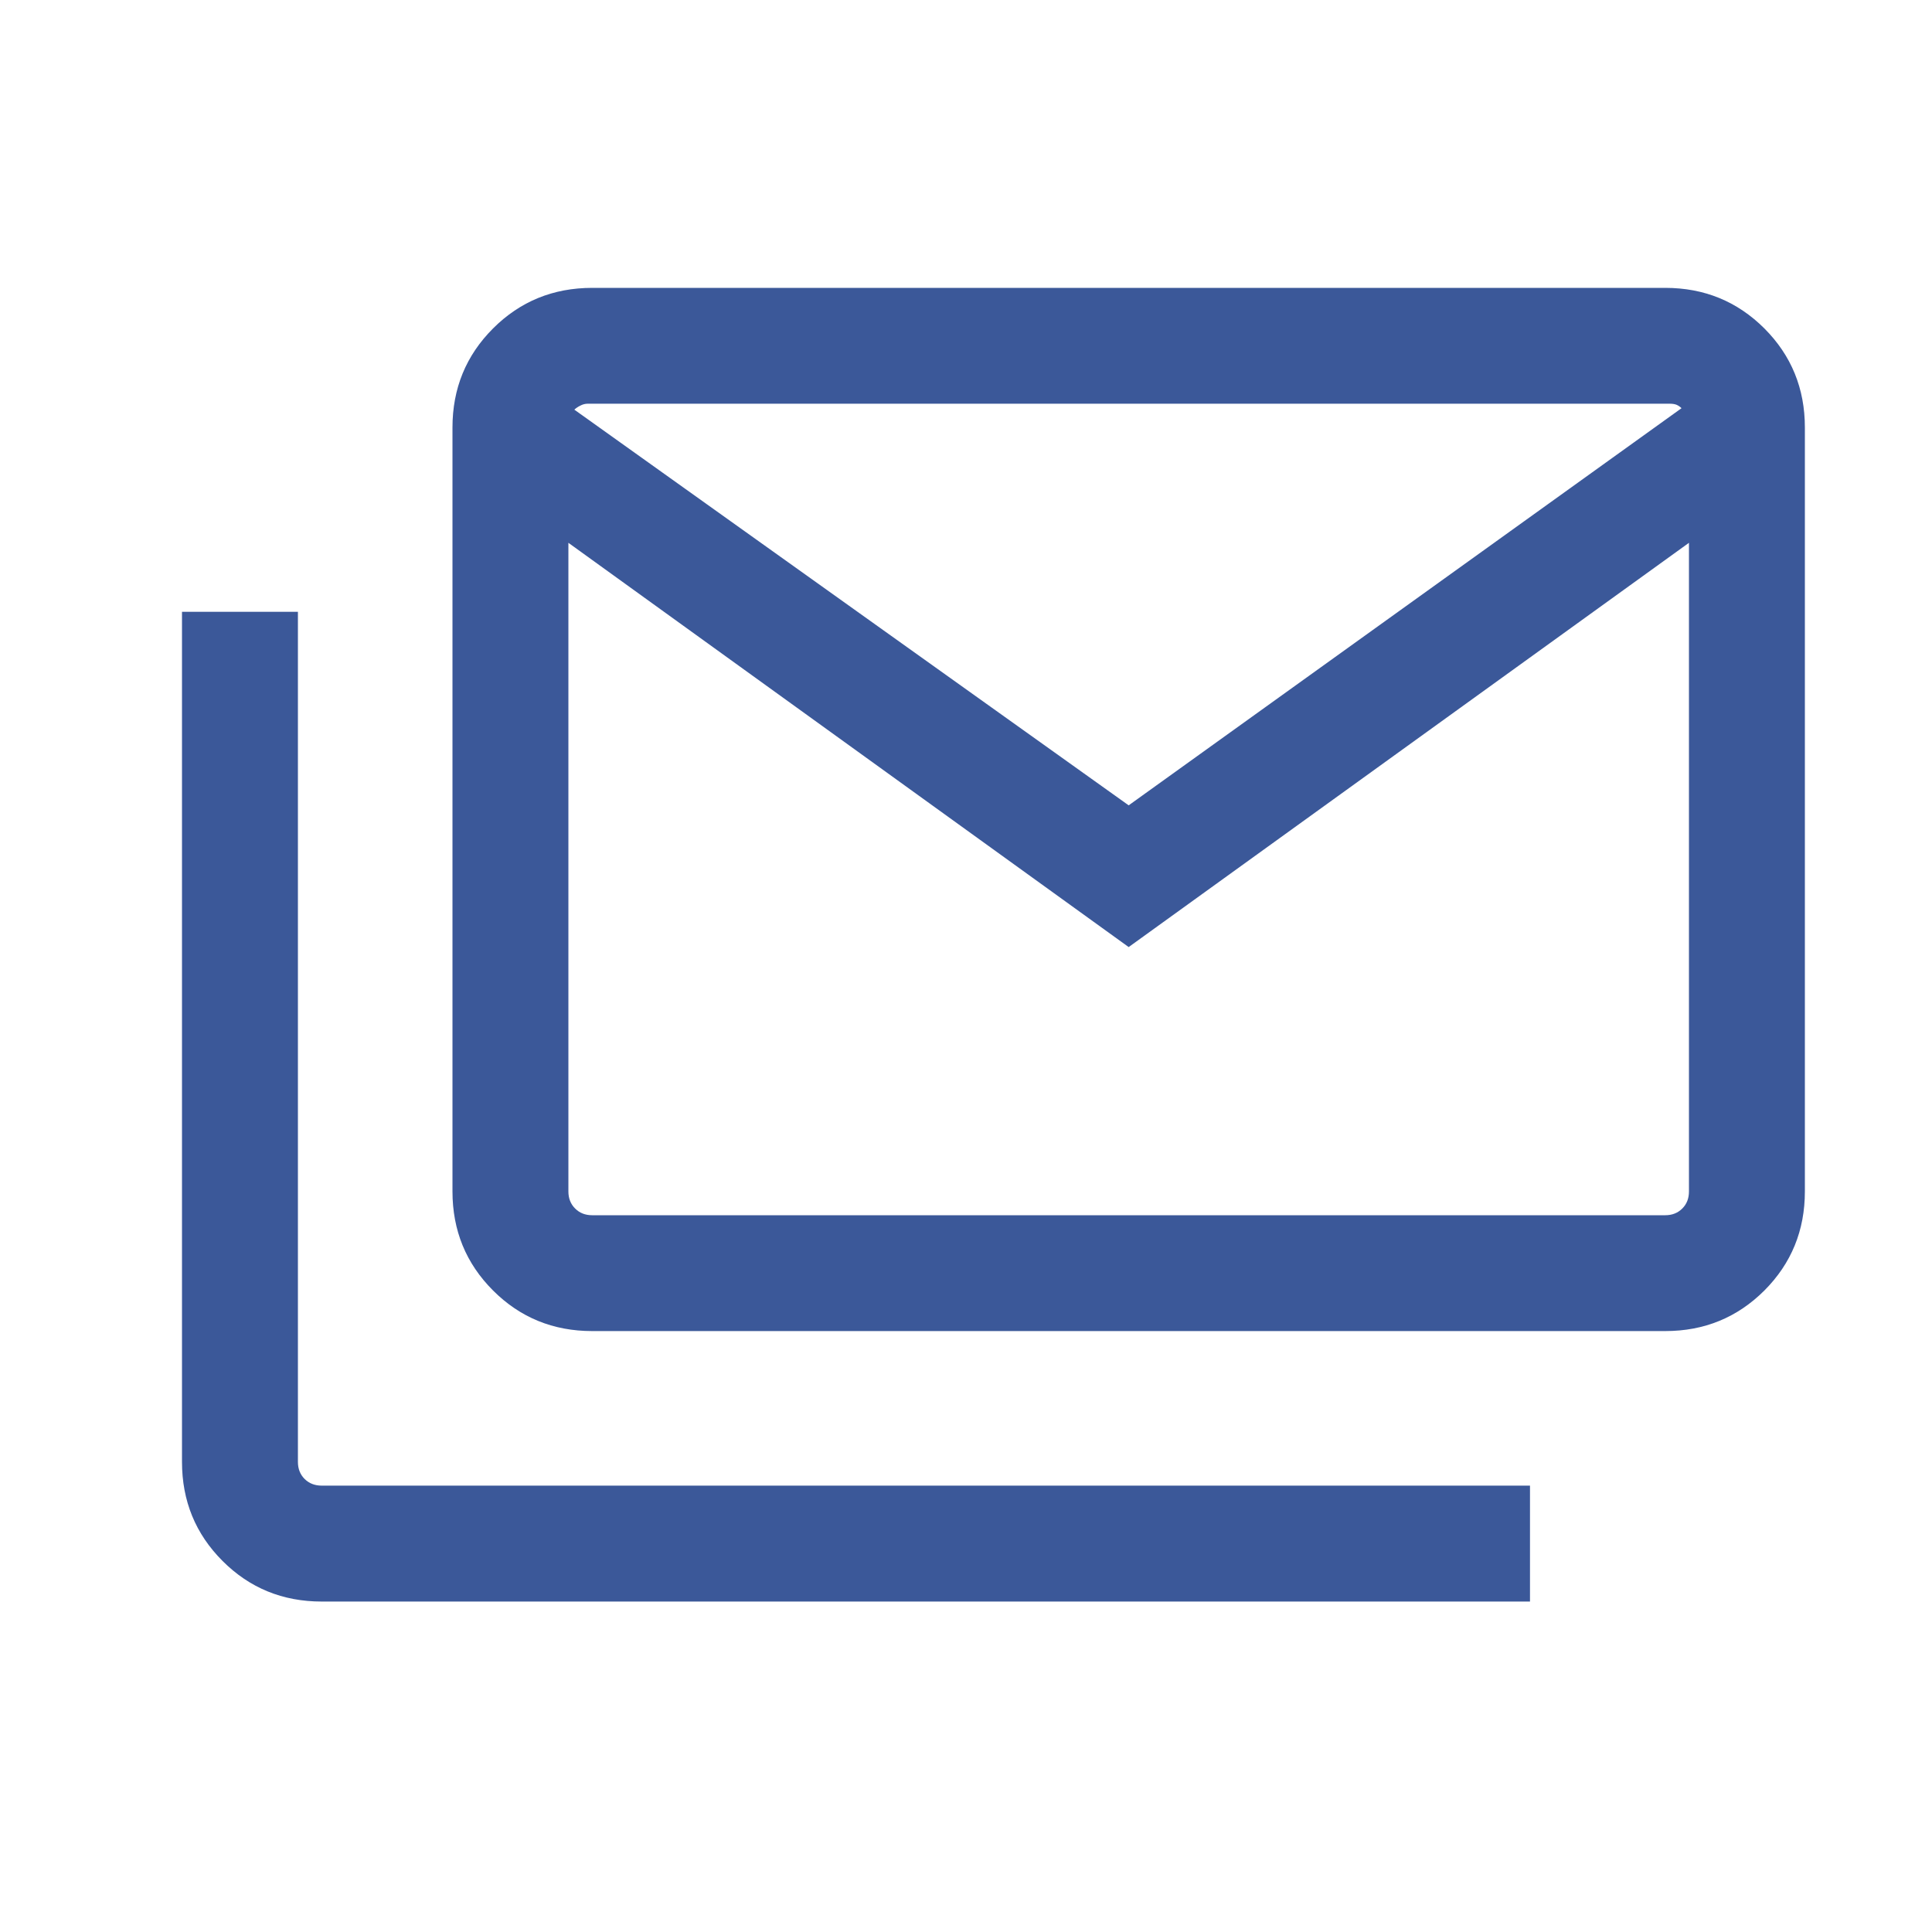 <svg width="25" height="25" viewBox="0 0 25 25" fill="none" xmlns="http://www.w3.org/2000/svg">
<mask id="mask0_2154_31995" style="mask-type:alpha" maskUnits="userSpaceOnUse" x="0" y="0" width="25" height="25">
<rect x="0.855" y="0.34" width="24" height="24" fill="#D9D9D9"/>
</mask>
<g mask="url(#mask0_2154_31995)">
<path d="M7.663 17.224C7.158 17.224 6.73 17.049 6.38 16.699C6.03 16.349 5.855 15.922 5.855 15.417V5.532C5.855 5.027 6.03 4.6 6.38 4.25C6.73 3.9 7.158 3.725 7.663 3.725H21.548C22.053 3.725 22.48 3.9 22.831 4.25C23.18 4.6 23.355 5.027 23.355 5.532V15.417C23.355 15.922 23.18 16.349 22.831 16.699C22.48 17.049 22.053 17.224 21.548 17.224H7.663ZM14.605 12.255L7.355 7.024V15.417C7.355 15.507 7.384 15.58 7.442 15.638C7.5 15.696 7.573 15.725 7.663 15.725H21.548C21.638 15.725 21.711 15.696 21.769 15.638C21.827 15.58 21.855 15.507 21.855 15.417V7.024L14.605 12.255ZM14.605 10.421L21.759 5.282C21.74 5.263 21.719 5.249 21.697 5.239C21.674 5.229 21.644 5.224 21.605 5.224H7.605C7.573 5.224 7.541 5.232 7.509 5.249C7.477 5.265 7.452 5.282 7.432 5.301L14.605 10.421ZM4.163 20.724C3.658 20.724 3.23 20.549 2.88 20.199C2.53 19.849 2.355 19.422 2.355 18.917V7.917H3.855V18.917C3.855 19.006 3.884 19.08 3.942 19.138C4 19.195 4.073 19.224 4.163 19.224H19.798V20.724H4.163ZM21.855 6.978C21.855 6.653 21.844 6.365 21.822 6.116C21.799 5.867 21.779 5.589 21.759 5.282C21.74 5.263 21.719 5.249 21.697 5.239C21.674 5.229 21.644 5.224 21.605 5.224H7.605C7.573 5.224 7.541 5.232 7.509 5.249C7.477 5.265 7.452 5.282 7.432 5.301C7.413 5.608 7.395 5.884 7.379 6.13C7.363 6.376 7.355 6.659 7.355 6.978V5.224H21.855V6.978Z" fill="#3B5899"/>
</g>
</svg>
